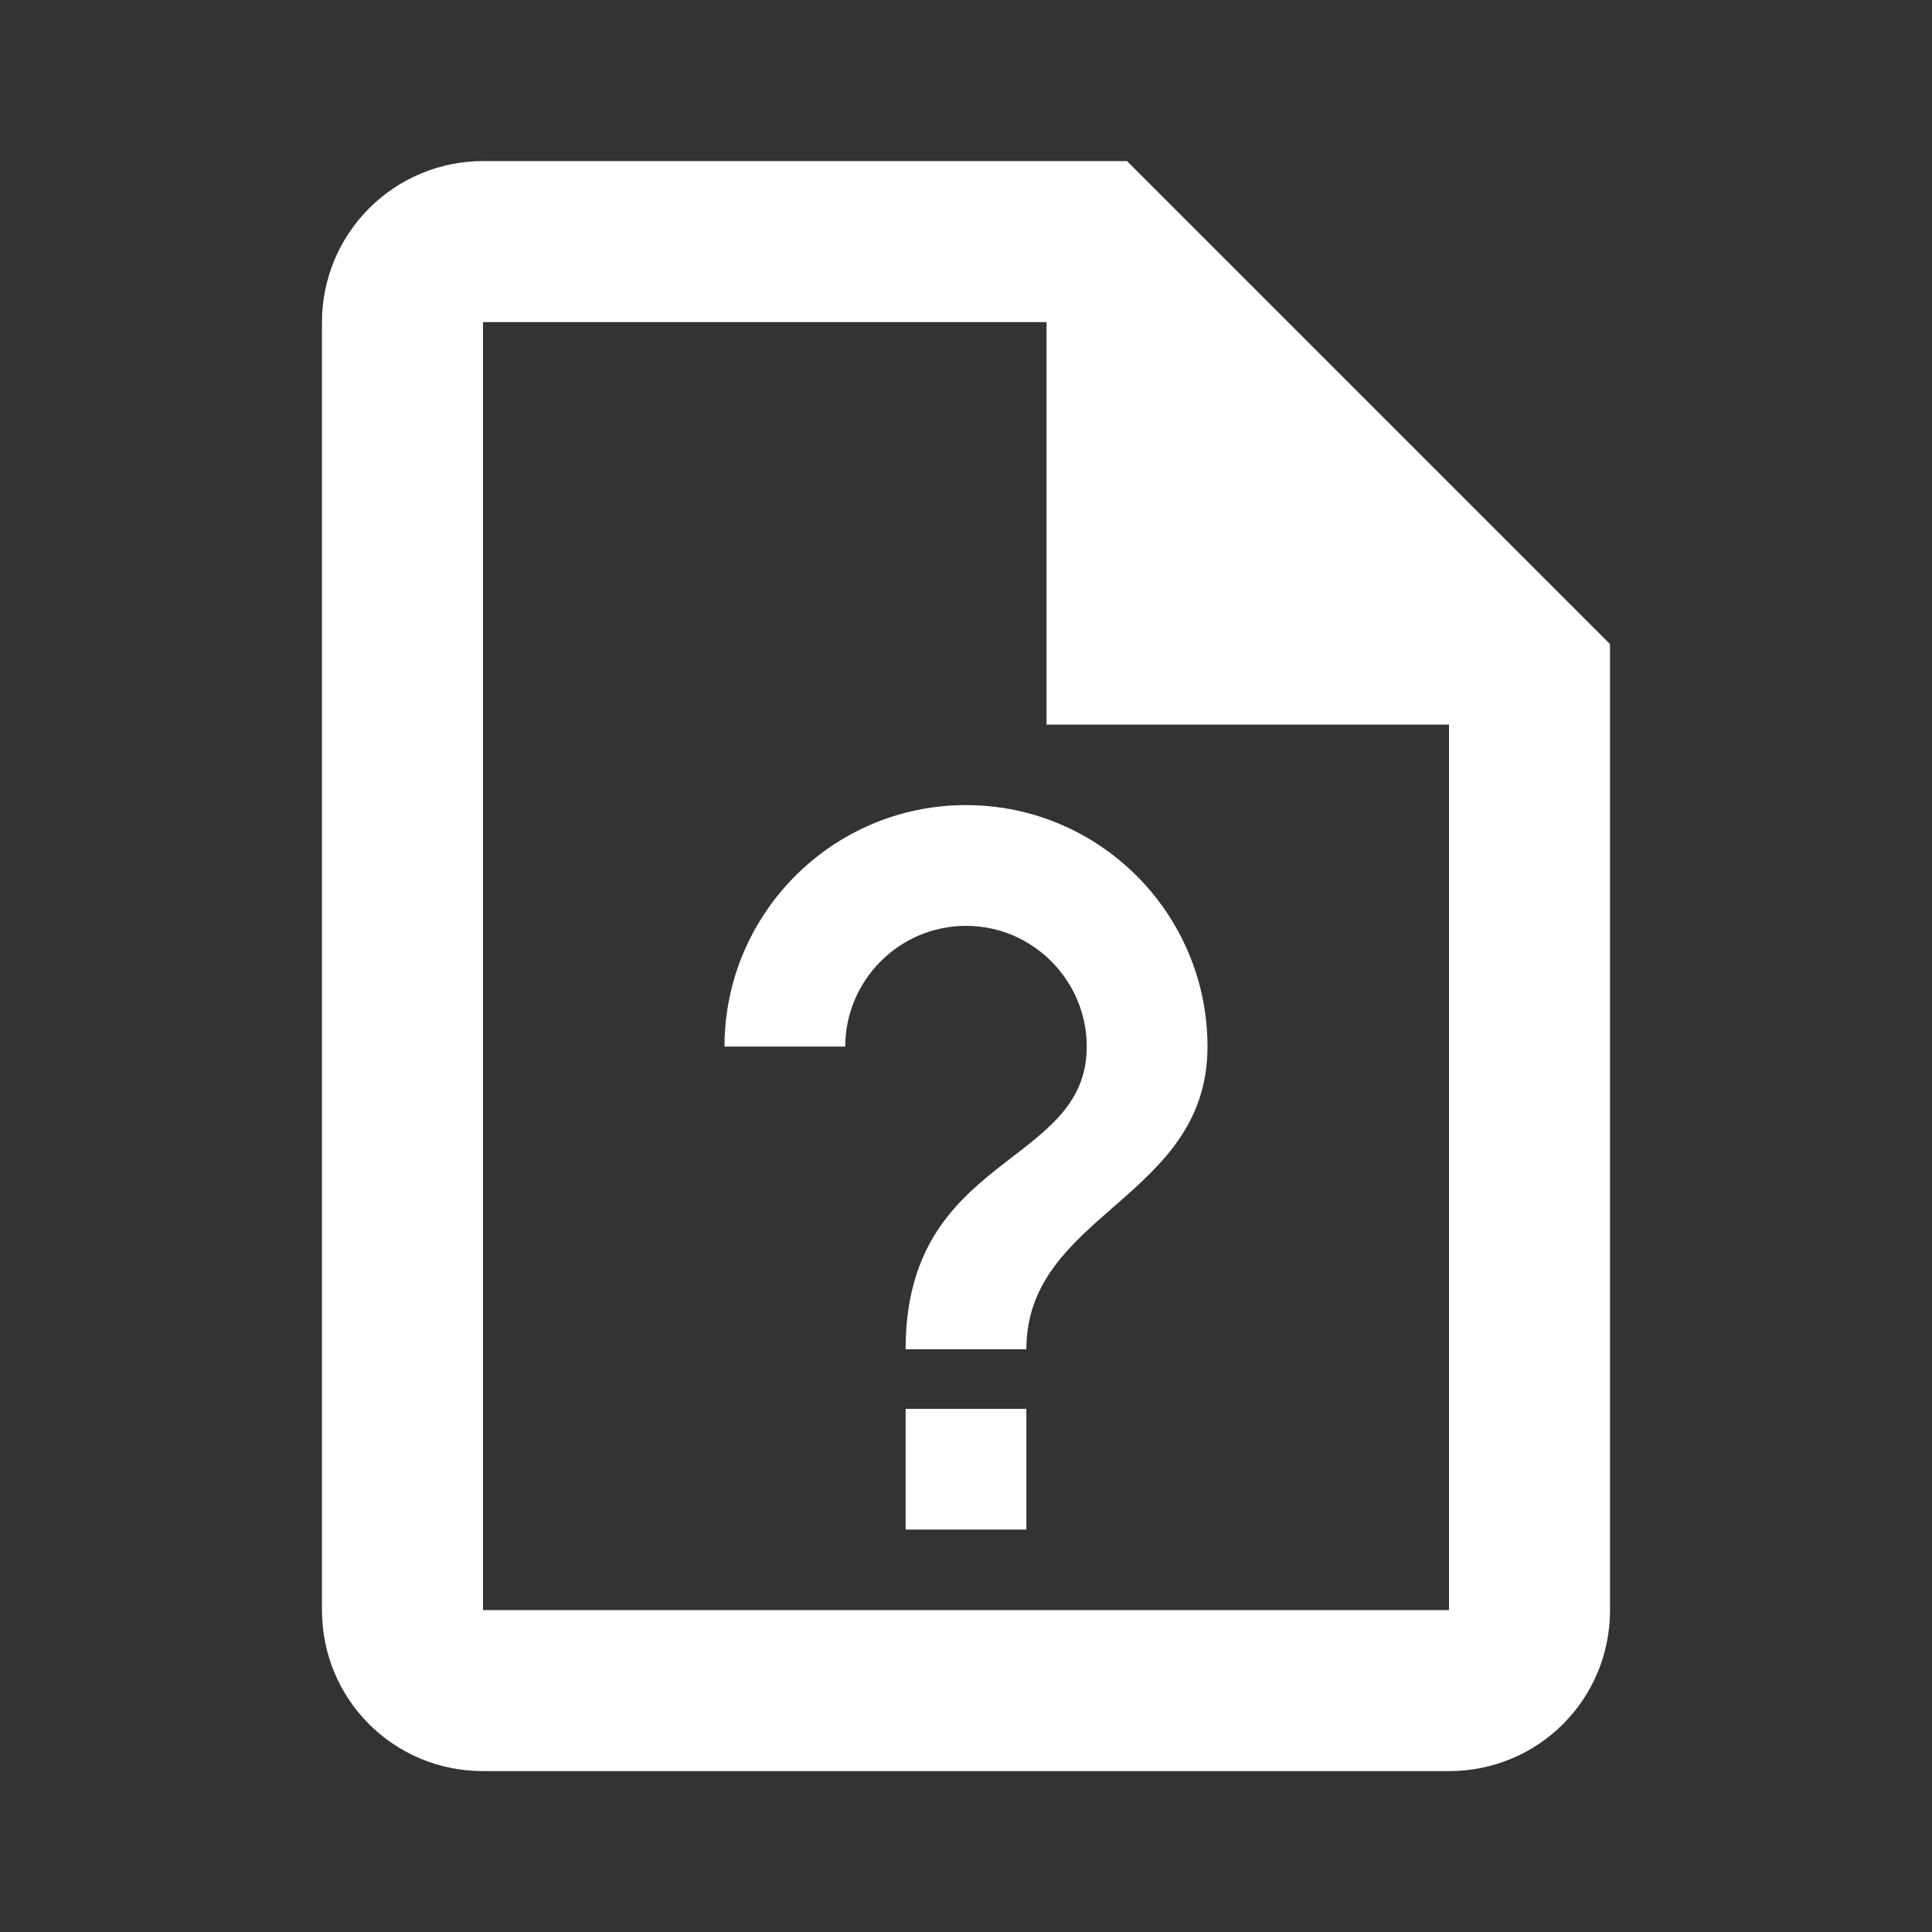 <svg width="32" height="32" viewBox="0 0 32 32" fill="none" xmlns="http://www.w3.org/2000/svg">
<rect x="0" y="0" width="32" height="32" fill="#333333" stroke="none"/>
<path d="M18.667 2.668H8C7.293 2.668 6.615 2.949 6.115 3.449C5.614 3.949 5.333 4.627 5.333 5.335V26.668C5.333 28.148 6.52 29.335 8 29.335H24C25.48 29.335 26.667 28.148 26.667 26.668V10.668L18.667 2.668ZM24 26.668H8V5.335H17.334V12.001H24V26.668ZM20 17.335C20 19.855 17 20.095 17 22.348H15C15 19.095 18 19.335 18 17.335C18 16.241 17.107 15.335 16 15.335C14.893 15.335 14 16.241 14 17.335H12C12 15.135 13.787 13.335 16 13.335C18.213 13.335 20 15.135 20 17.335ZM17 23.335V25.335H15V23.335H17Z" fill="white"/>
</svg>
